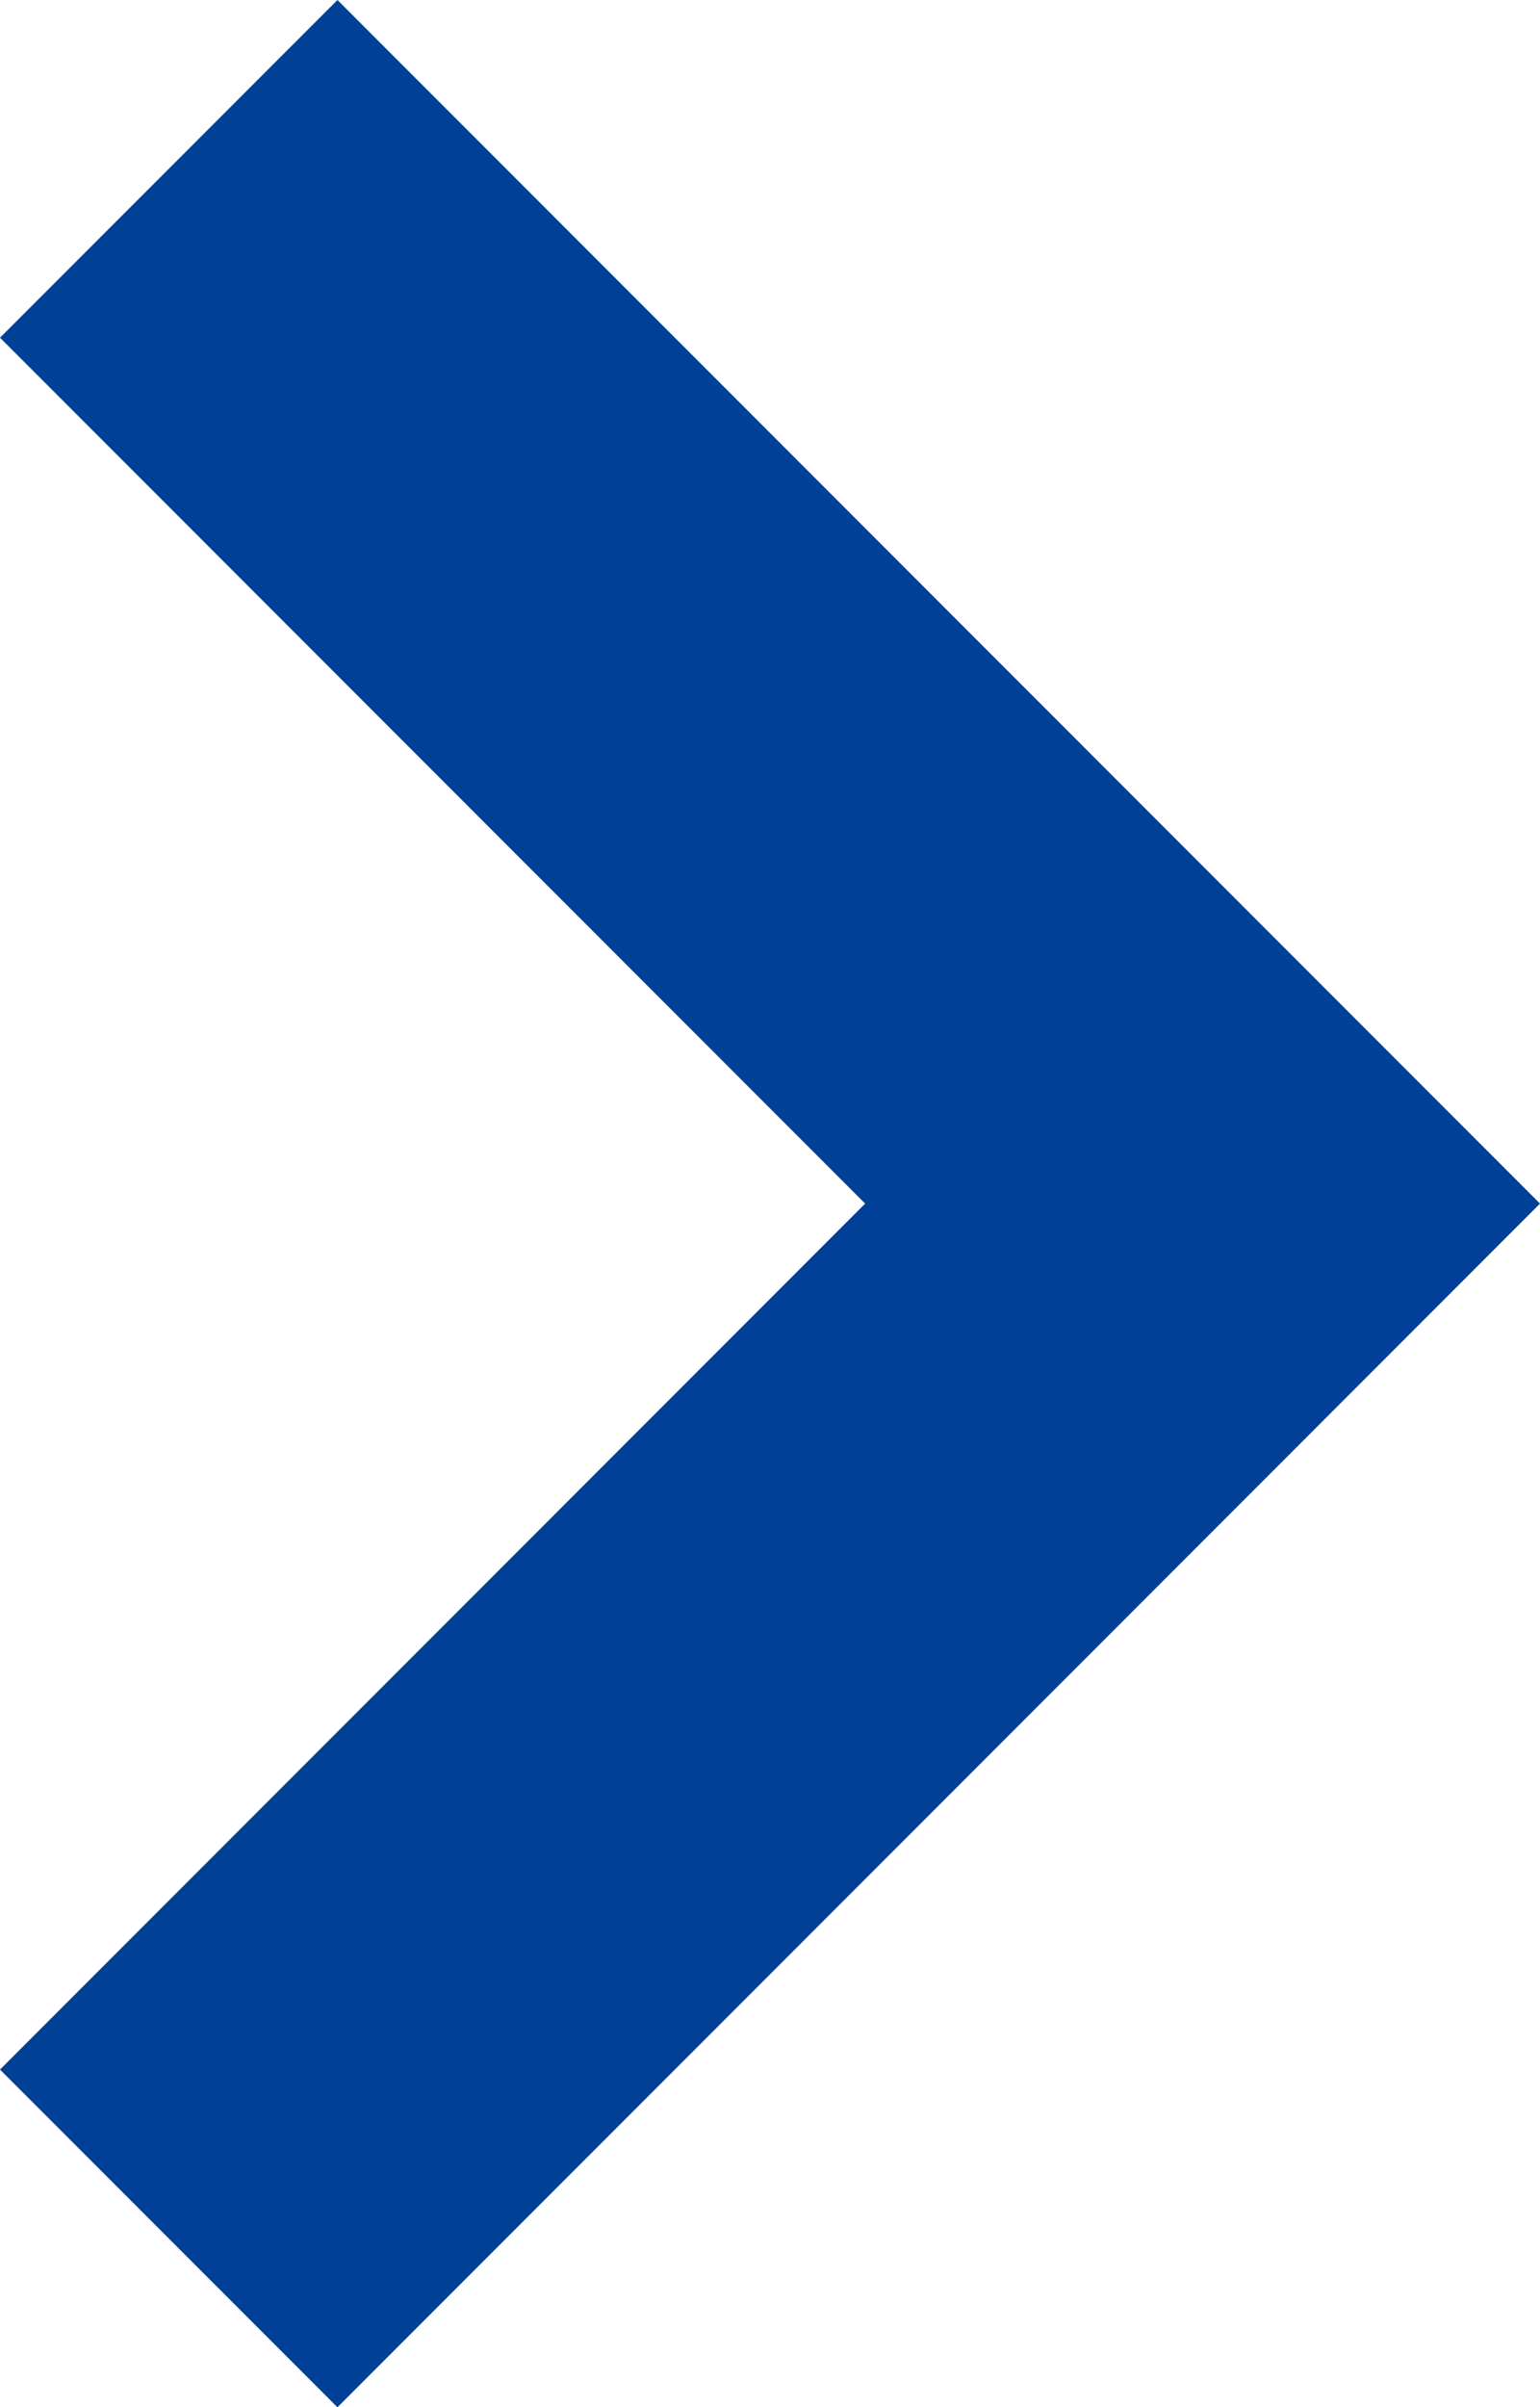 <?xml version="1.0" encoding="UTF-8"?><svg id="_イヤー_1" xmlns="http://www.w3.org/2000/svg" viewBox="0 0 32 49.977"><defs><style>.cls-1{fill:#004097;}</style></defs><polygon class="cls-1" points="7.012 0 0 7.011 17.977 24.988 0 42.966 7.012 49.977 32 24.988 7.012 0"/></svg>